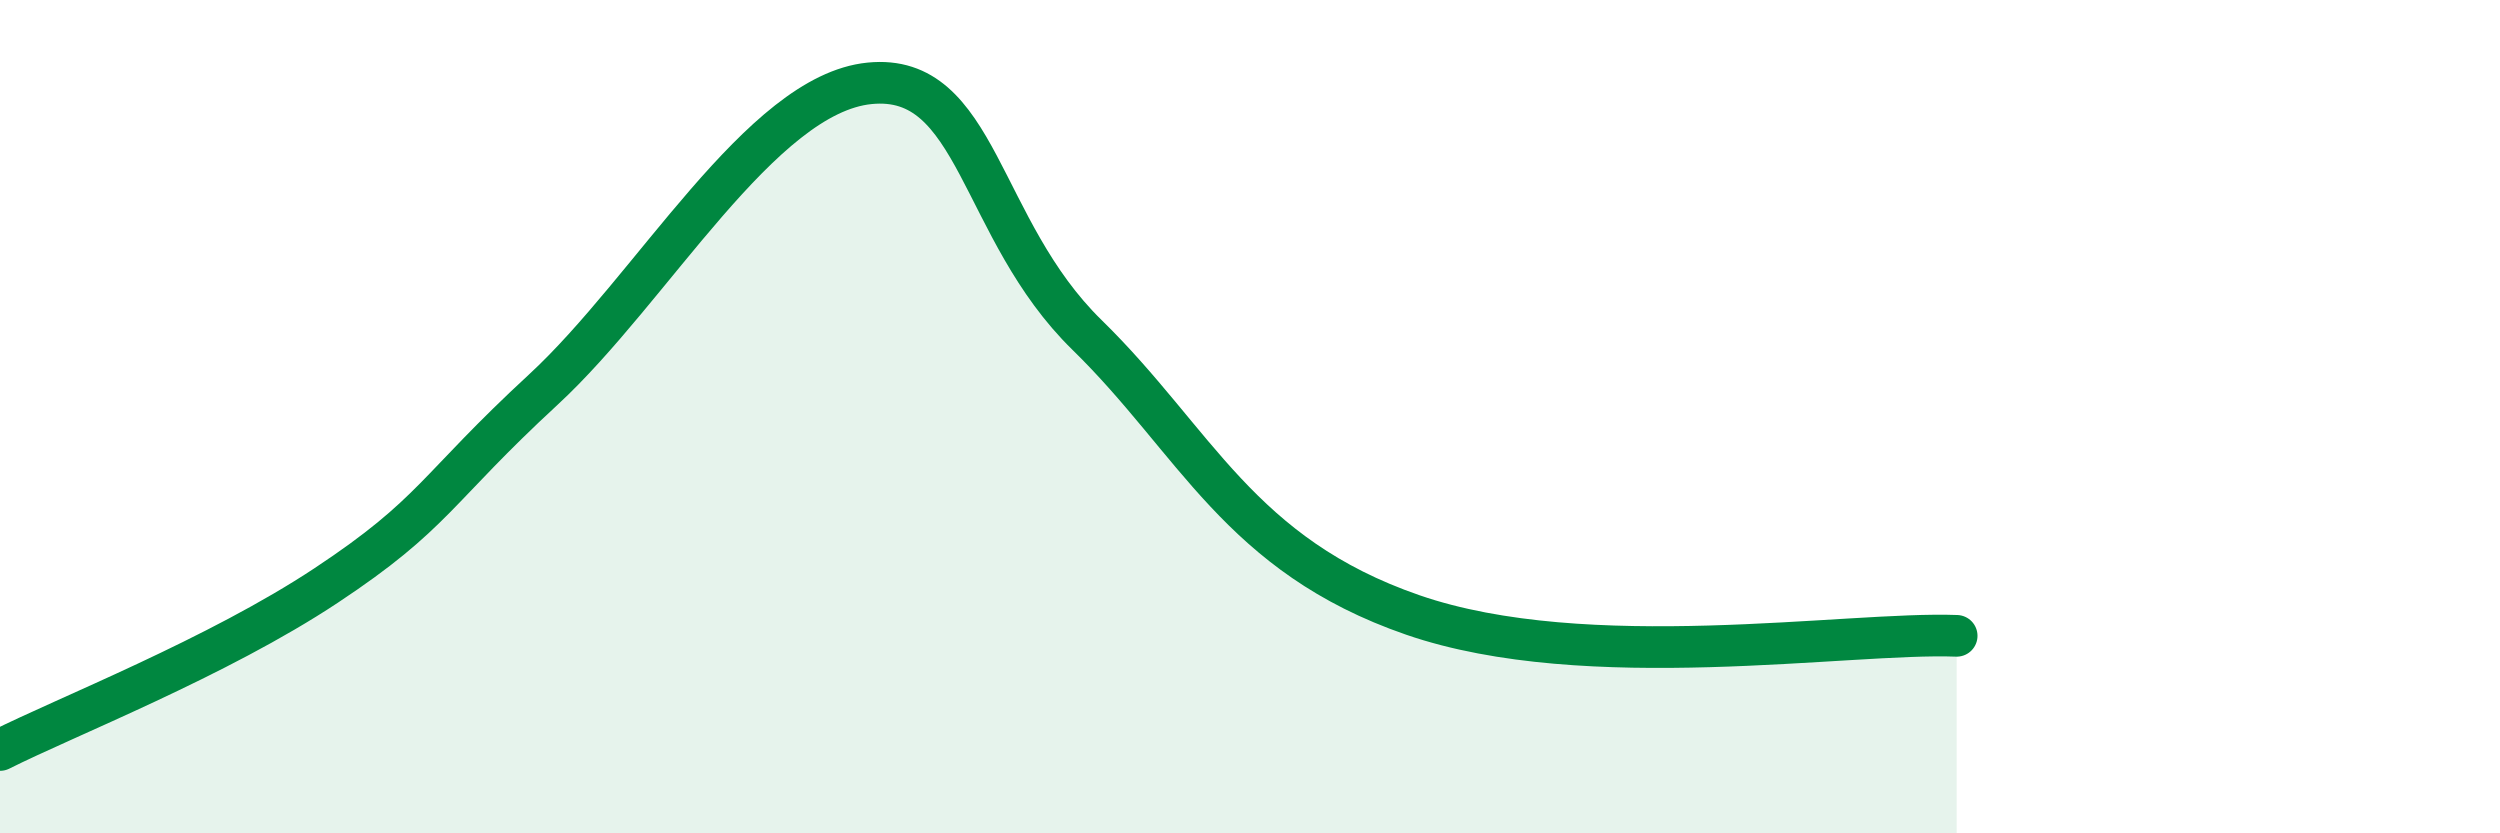 
    <svg width="60" height="20" viewBox="0 0 60 20" xmlns="http://www.w3.org/2000/svg">
      <path
        d="M 0,18 C 1.57,17.21 5.22,15.78 7.83,14.05 C 10.44,12.32 10.43,11.76 13.04,9.35 C 15.65,6.94 18.26,2.26 20.87,2 C 23.48,1.74 23.48,5.49 26.09,8.04 C 28.7,10.59 29.74,13.32 33.91,14.76 C 38.08,16.2 44.35,15.16 46.96,15.26L46.96 20L0 20Z"
        fill="#008740"
        opacity="0.1"
        stroke-linecap="round"
        stroke-linejoin="round"
      />
      <path
        d="M 0,18 C 1.57,17.21 5.22,15.78 7.83,14.05 C 10.44,12.32 10.43,11.76 13.04,9.35 C 15.65,6.94 18.26,2.26 20.87,2 C 23.48,1.74 23.48,5.49 26.09,8.04 C 28.7,10.59 29.74,13.32 33.91,14.76 C 38.08,16.2 44.35,15.16 46.96,15.26"
        stroke="#008740"
        stroke-width="1"
        fill="none"
        stroke-linecap="round"
        stroke-linejoin="round"
      />
    </svg>
  